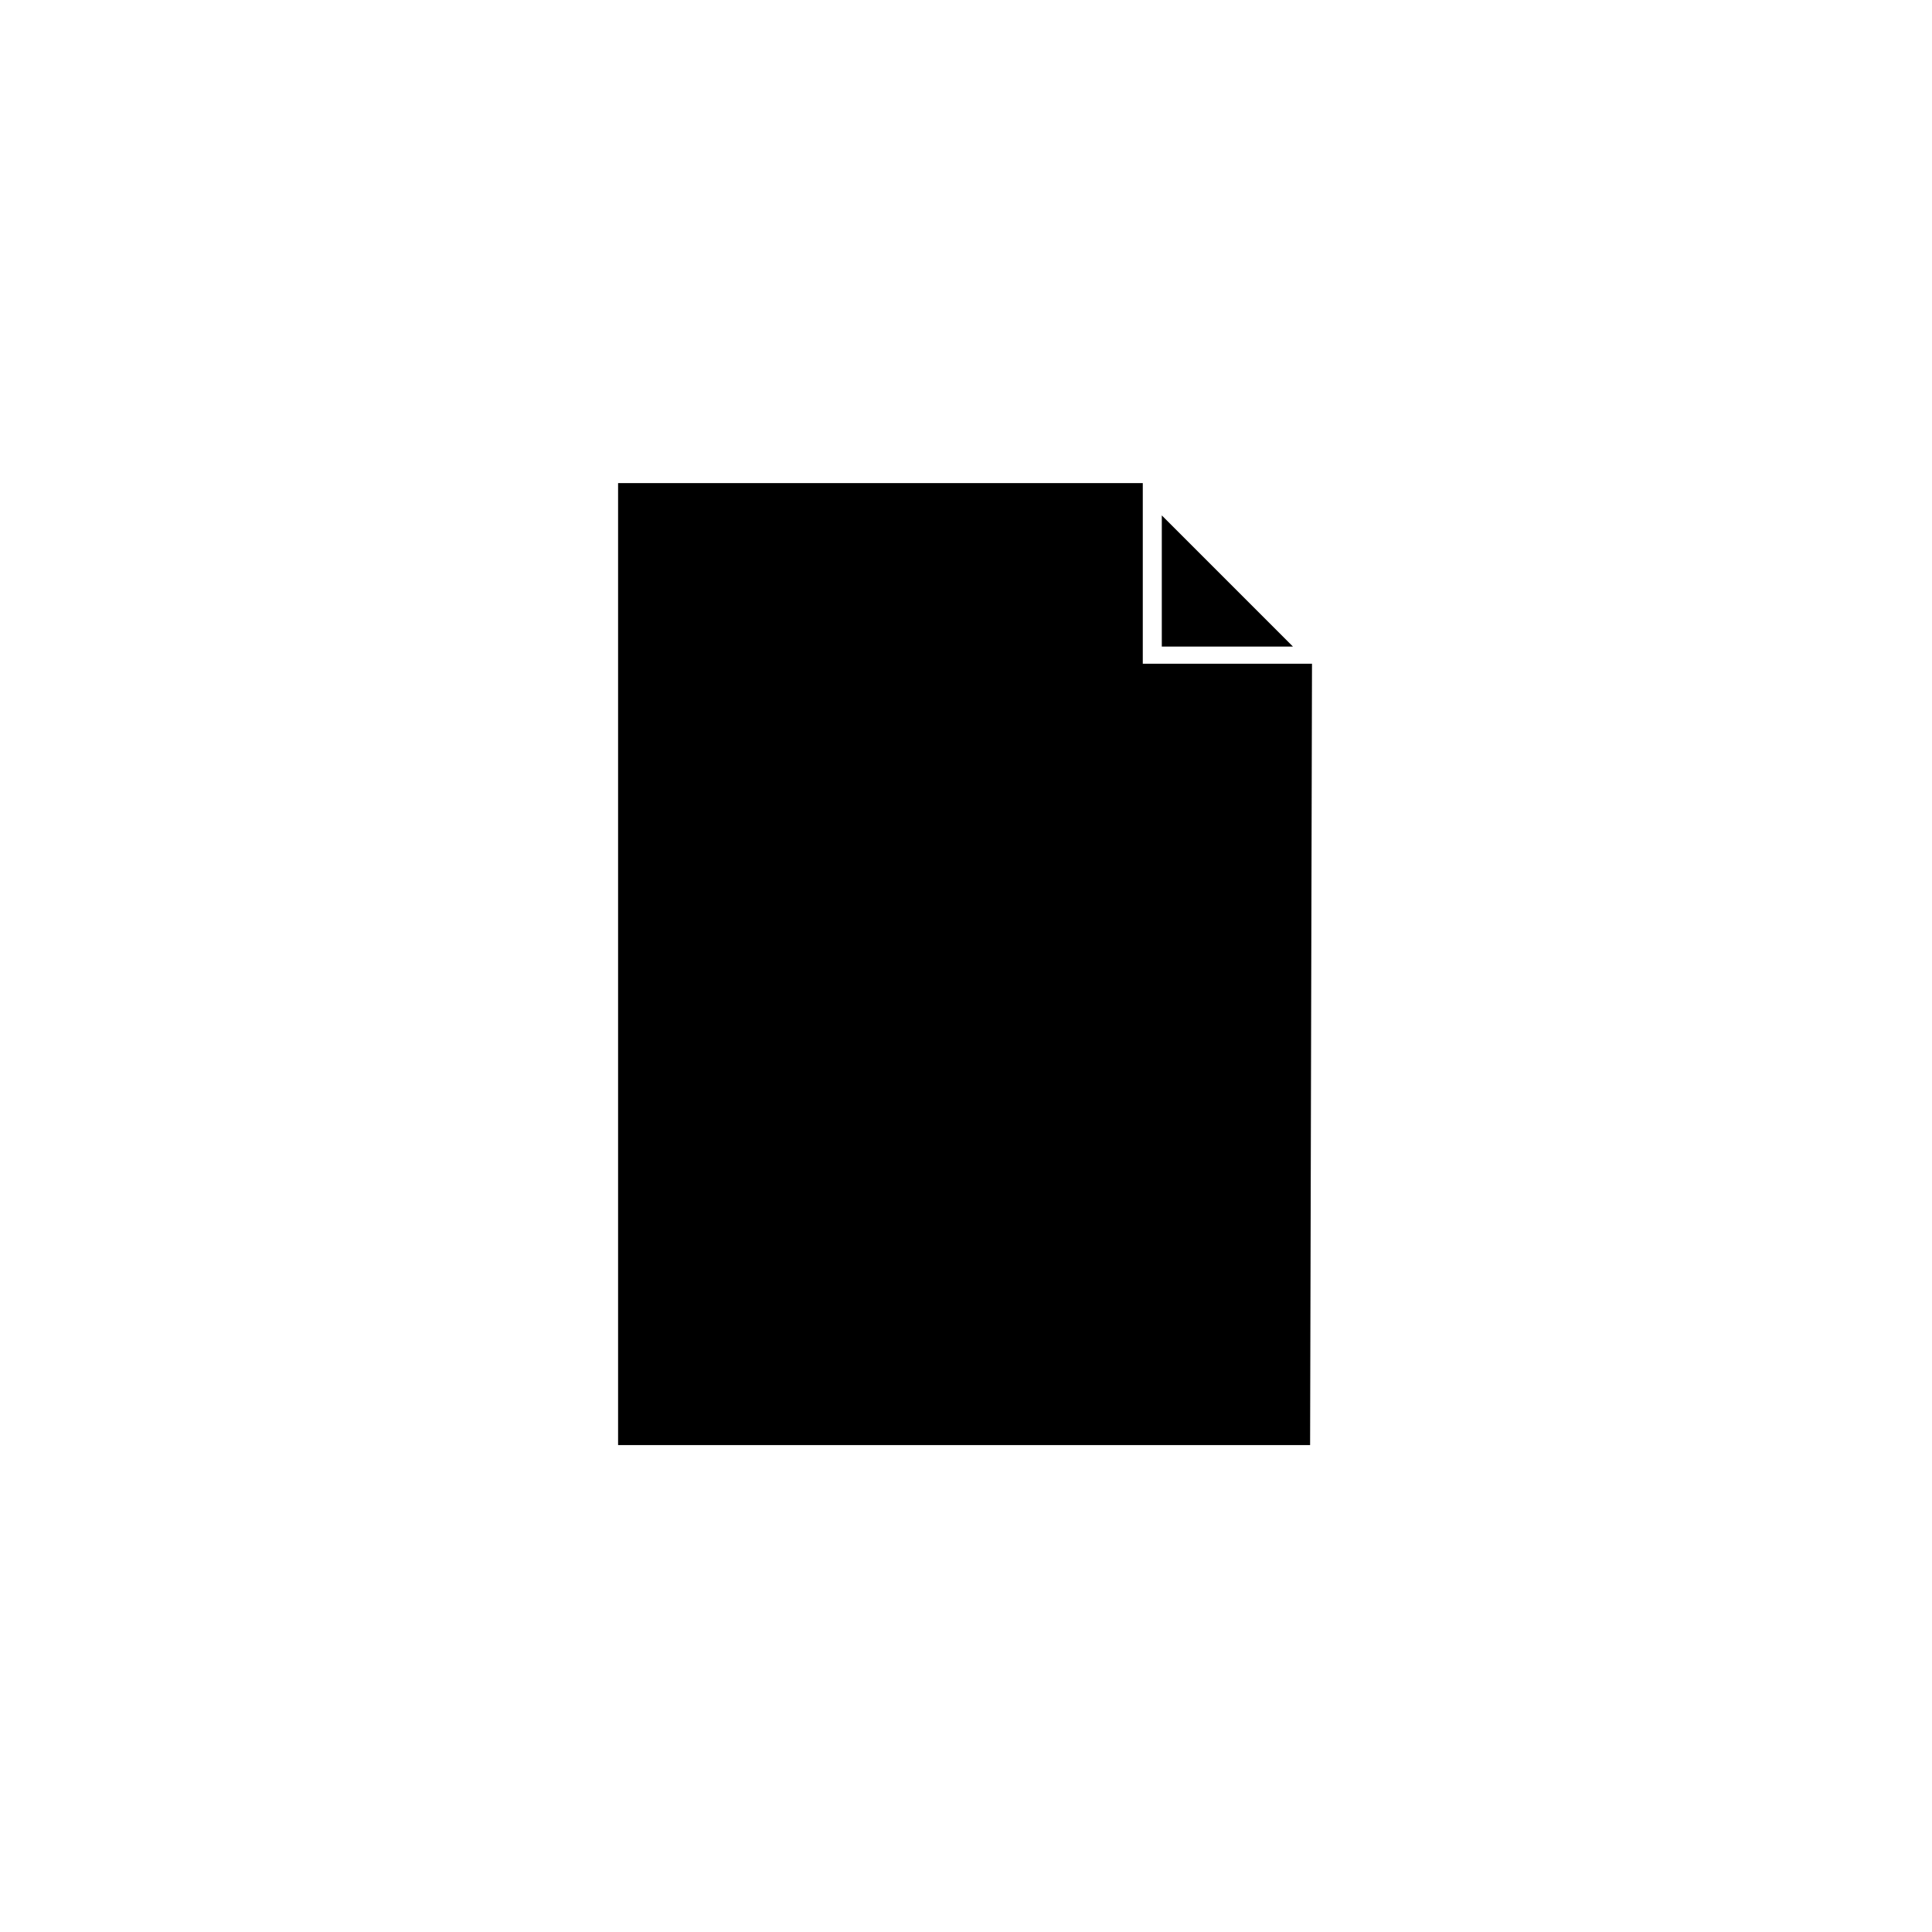 <?xml version="1.0" encoding="UTF-8"?>
<!-- Uploaded to: SVG Repo, www.svgrepo.com, Generator: SVG Repo Mixer Tools -->
<svg fill="#000000" width="800px" height="800px" version="1.1" viewBox="144 144 512 512" xmlns="http://www.w3.org/2000/svg">
 <g>
  <path d="m451.89 280.59v34.766h34.762z"/>
  <path d="m446.85 320.4v-48.367h-139.05v254.93h183.39l0.504-207.07-44.84 0.004z"/>
 </g>
</svg>